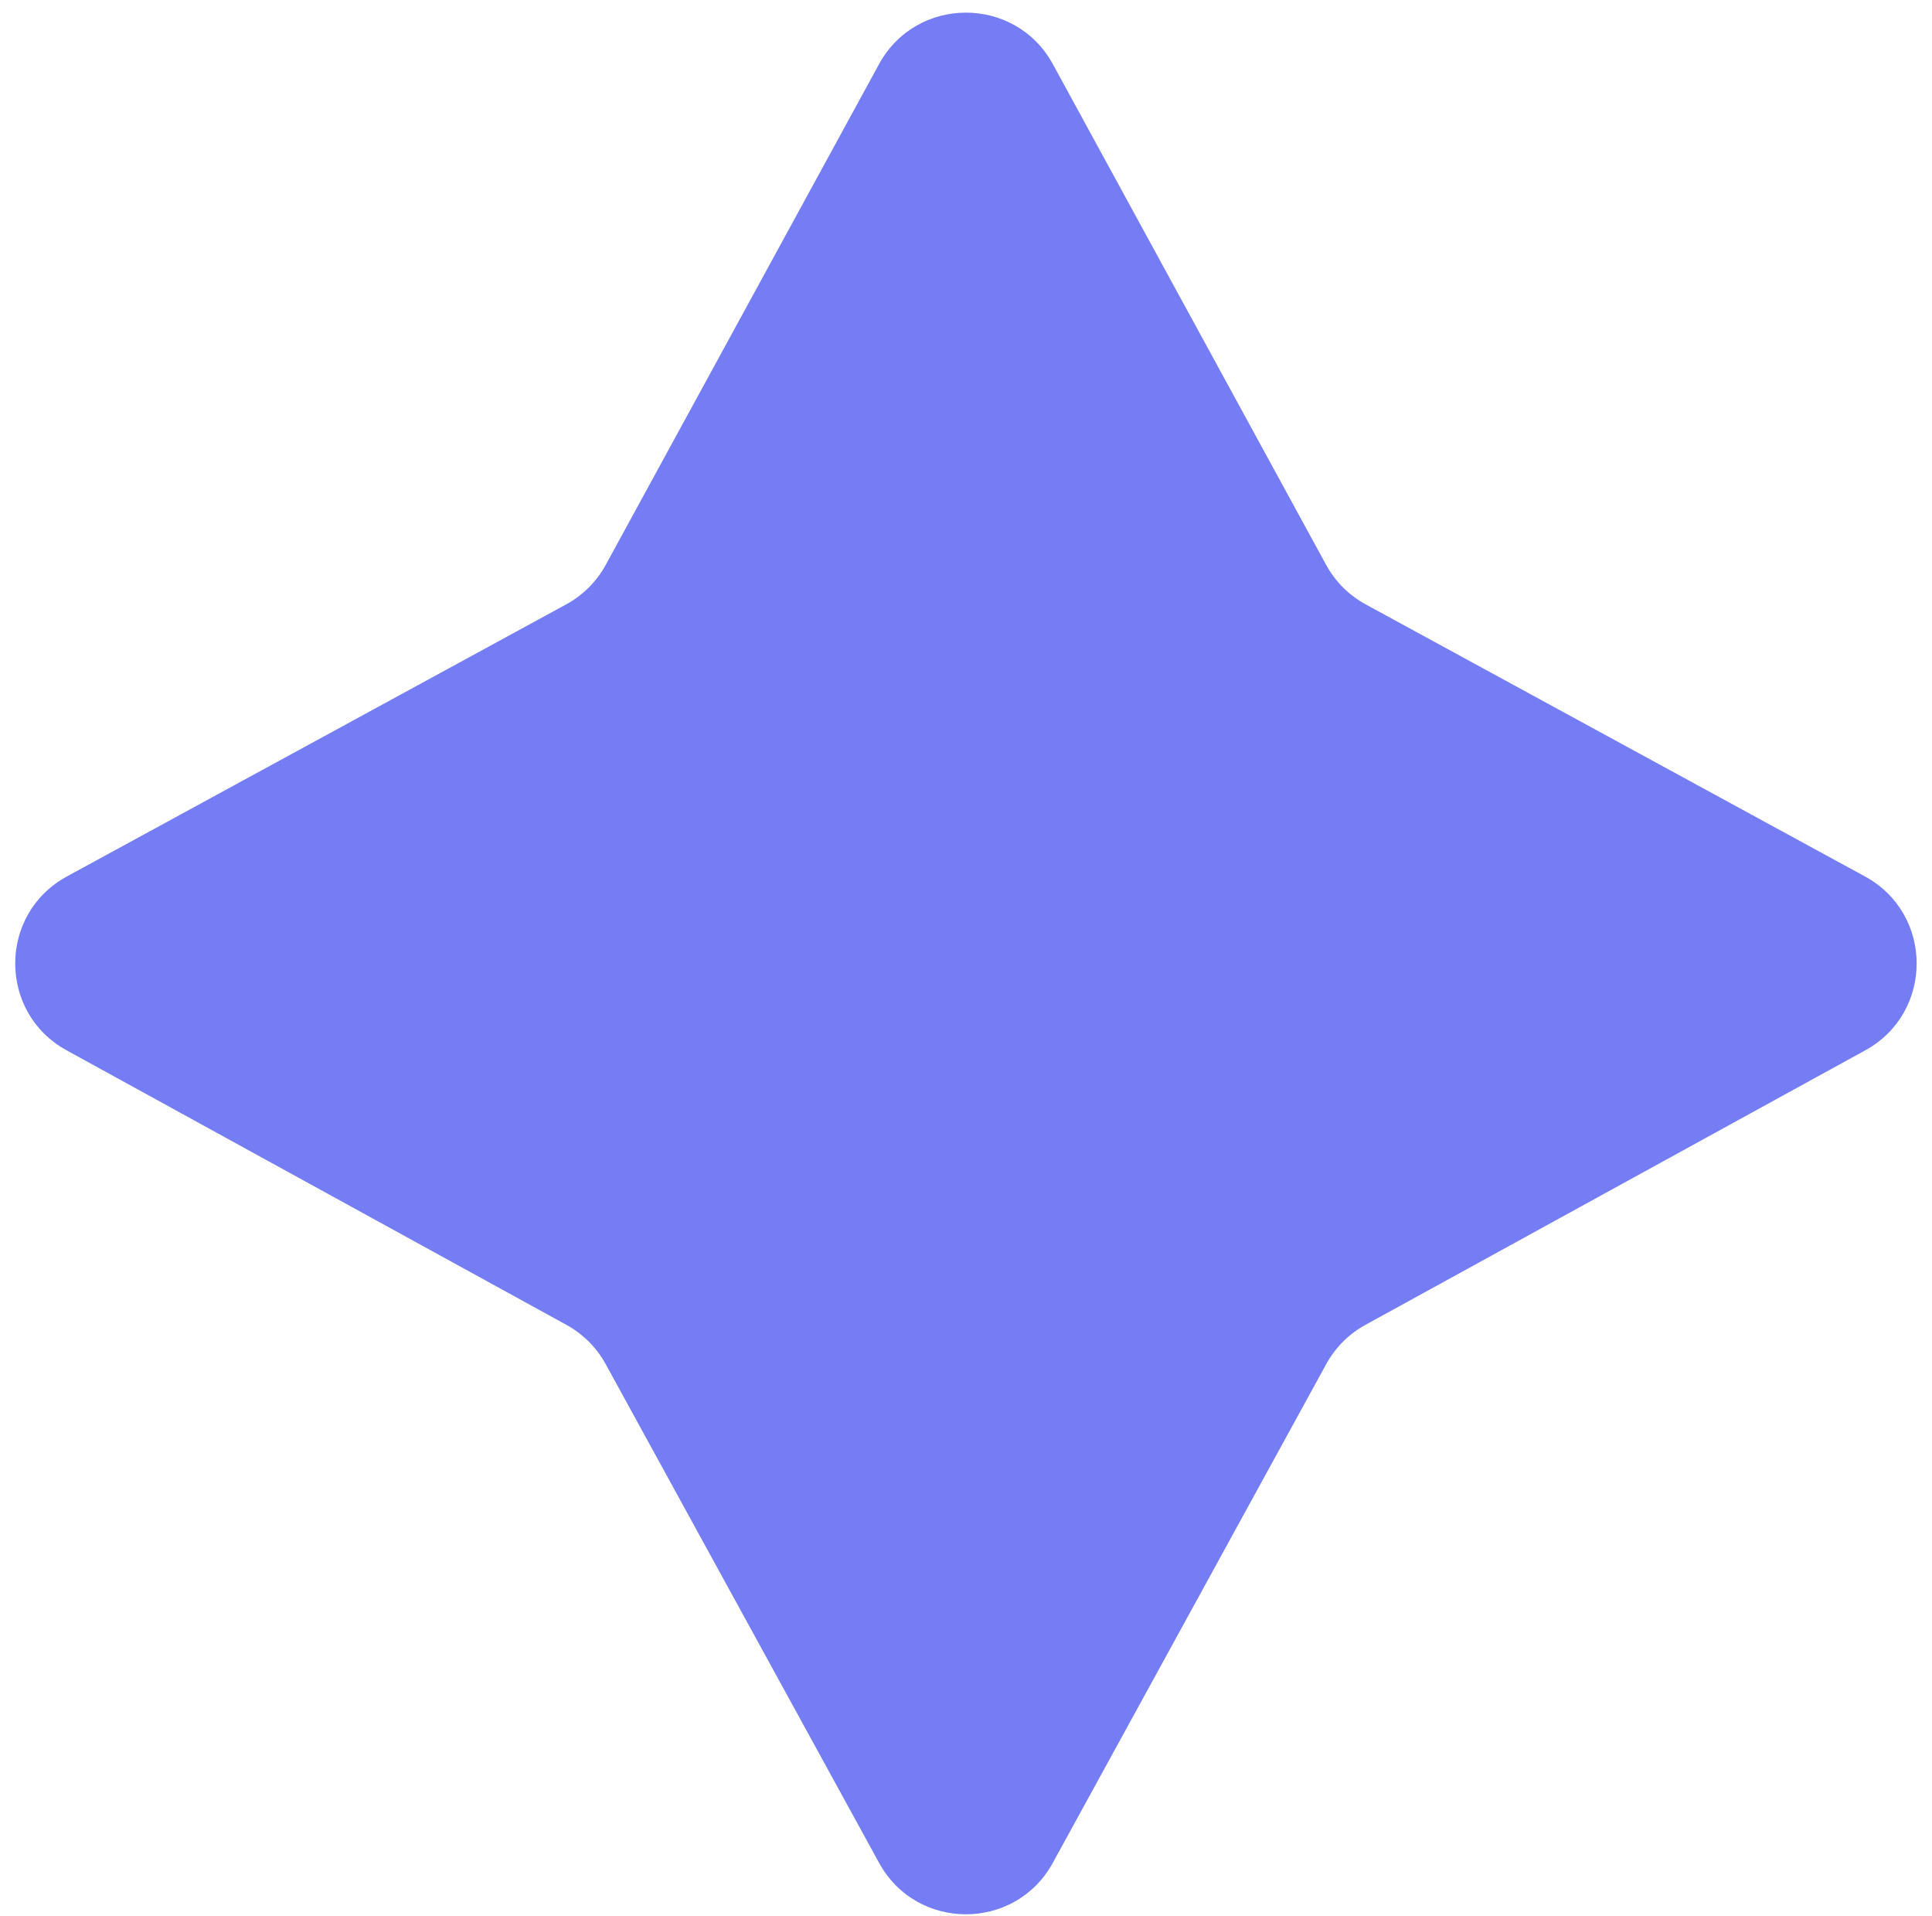 <svg xmlns="http://www.w3.org/2000/svg" width="117" height="116" viewBox="0 0 117 116" fill="none"><path d="M80.308 34.202C80.86 35.213 81.692 36.044 82.704 36.596L112.941 53.071C117.106 55.34 117.116 61.316 112.959 63.599L82.686 80.225C81.686 80.775 80.862 81.599 80.314 82.6L63.757 112.798C61.48 116.953 55.512 116.953 53.235 112.798L36.679 82.6C36.13 81.599 35.307 80.775 34.306 80.225L4.033 63.599C-0.124 61.316 -0.114 55.34 4.051 53.071L34.288 36.596C35.3 36.044 36.132 35.213 36.684 34.202L53.23 3.89C55.504 -0.277 61.488 -0.277 63.763 3.89L80.308 34.202Z" fill="#757DF4"></path></svg>